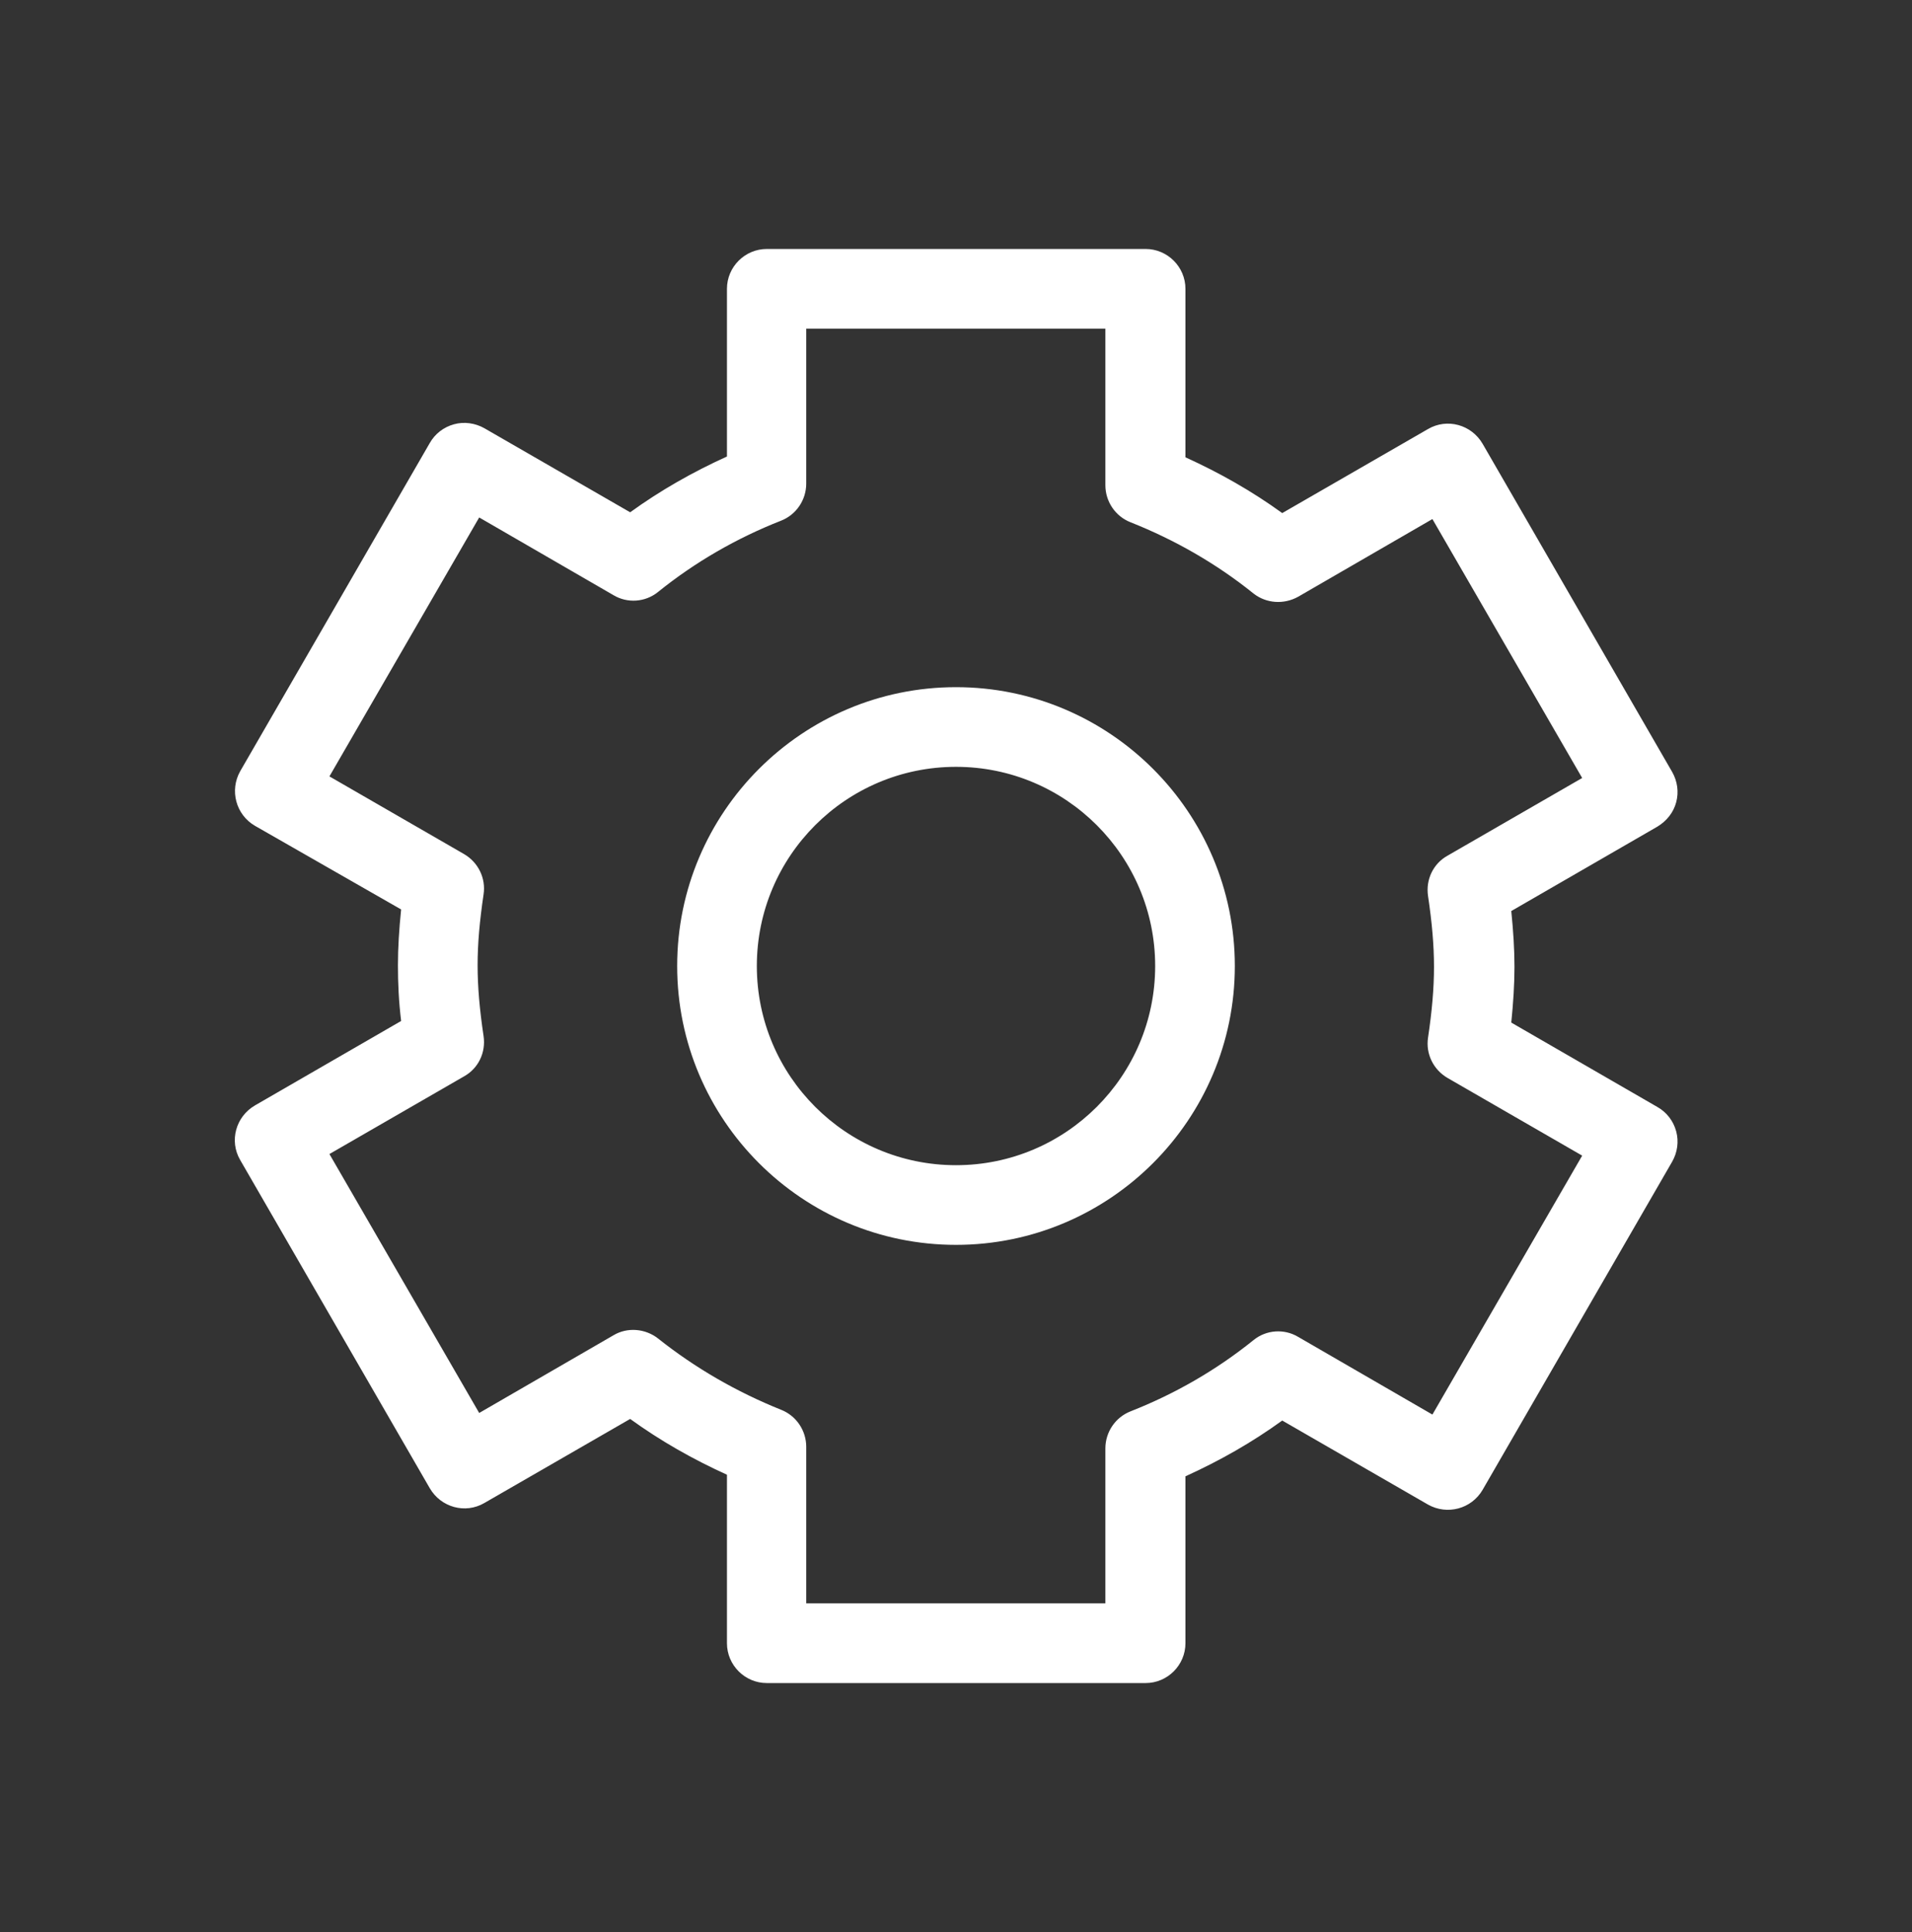 <svg width="96" height="97" viewBox="0 0 96 97" fill="none" xmlns="http://www.w3.org/2000/svg">
<rect x="0" y="0" width="96" height="97" fill="#333333" stroke="none"/>
<g clip-path="url(#clip0_4419_4984)">
<path d="M48 34.5C40.28 34.5 34 40.78 34 48.5C34 56.22 40.28 62.5 48 62.5C55.72 62.5 62 56.22 62 48.5C62 40.78 55.72 34.5 48 34.5ZM48 58.5C42.48 58.5 38 54.02 38 48.5C38 42.98 42.48 38.5 48 38.5C53.52 38.5 58 42.98 58 48.5C58 54.02 53.52 58.5 48 58.5ZM83.22 55.58L75.88 51.34C75.98 50.34 76.04 49.44 76.04 48.54C76.04 47.64 75.98 46.74 75.88 45.74L83.22 41.5C83.68 41.22 84.02 40.8 84.16 40.28C84.3 39.76 84.22 39.22 83.96 38.76L74.44 22.28C73.88 21.32 72.66 20.98 71.7 21.54L64.38 25.76C62.86 24.66 61.24 23.74 59.52 22.96V14.5C59.52 13.4 58.62 12.5 57.52 12.5H38.5C37.4 12.5 36.5 13.4 36.5 14.5V22.92C34.78 23.7 33.16 24.62 31.64 25.72L24.32 21.5C23.86 21.24 23.3 21.16 22.8 21.3C22.28 21.44 21.84 21.78 21.58 22.24L12.06 38.72C11.52 39.68 11.84 40.9 12.8 41.46L20.14 45.66C20.04 46.66 19.98 47.56 19.98 48.46C19.98 49.36 20.02 50.26 20.14 51.26L12.8 55.5C11.84 56.06 11.5 57.28 12.06 58.24L21.58 74.72C22.14 75.68 23.36 76.02 24.32 75.46L31.64 71.24C33.16 72.34 34.78 73.26 36.5 74.04V82.5C36.5 83.6 37.4 84.5 38.5 84.5H57.52C58.62 84.5 59.52 83.6 59.52 82.5V74.12C61.24 73.34 62.86 72.42 64.38 71.32L71.7 75.54C72.66 76.08 73.88 75.76 74.44 74.8L83.96 58.32C84.22 57.86 84.3 57.32 84.16 56.8C84.02 56.28 83.68 55.84 83.22 55.58ZM71.92 71.02L65.18 67.12C64.48 66.7 63.58 66.76 62.94 67.28C61.08 68.78 59 69.98 56.76 70.86C56 71.16 55.5 71.9 55.5 72.72V80.5H40.48V72.64C40.48 71.82 39.98 71.08 39.22 70.78C36.98 69.88 34.9 68.68 33.04 67.2C32.4 66.7 31.5 66.62 30.8 67.04L24.06 70.94L16.54 57.94L23.3 54.04C24.02 53.64 24.4 52.84 24.28 52.02C24.08 50.68 23.98 49.54 23.98 48.46C23.98 47.38 24.08 46.26 24.28 44.9C24.4 44.1 24.02 43.3 23.3 42.88L16.54 38.98L24.06 25.98L30.8 29.88C31.5 30.3 32.4 30.24 33.04 29.72C34.9 28.22 36.98 27.02 39.22 26.14C39.98 25.84 40.48 25.1 40.48 24.28V16.5H55.5V24.36C55.5 25.18 56 25.92 56.76 26.22C58.98 27.1 61.08 28.3 62.94 29.8C63.58 30.3 64.46 30.36 65.18 29.96L71.92 26.06L79.44 39.06L72.68 42.96C71.96 43.36 71.58 44.16 71.7 44.98C71.9 46.32 72 47.46 72 48.54C72 49.62 71.9 50.76 71.7 52.1C71.58 52.9 71.96 53.7 72.68 54.12L79.44 58.02L71.92 71.02Z" fill="white"/>
</g>
<defs>
<clipPath id="clip0_4419_4984">
<rect width="96" height="96" fill="white" transform="translate(0 0.5)"/>
</clipPath>
</defs>
</svg>

